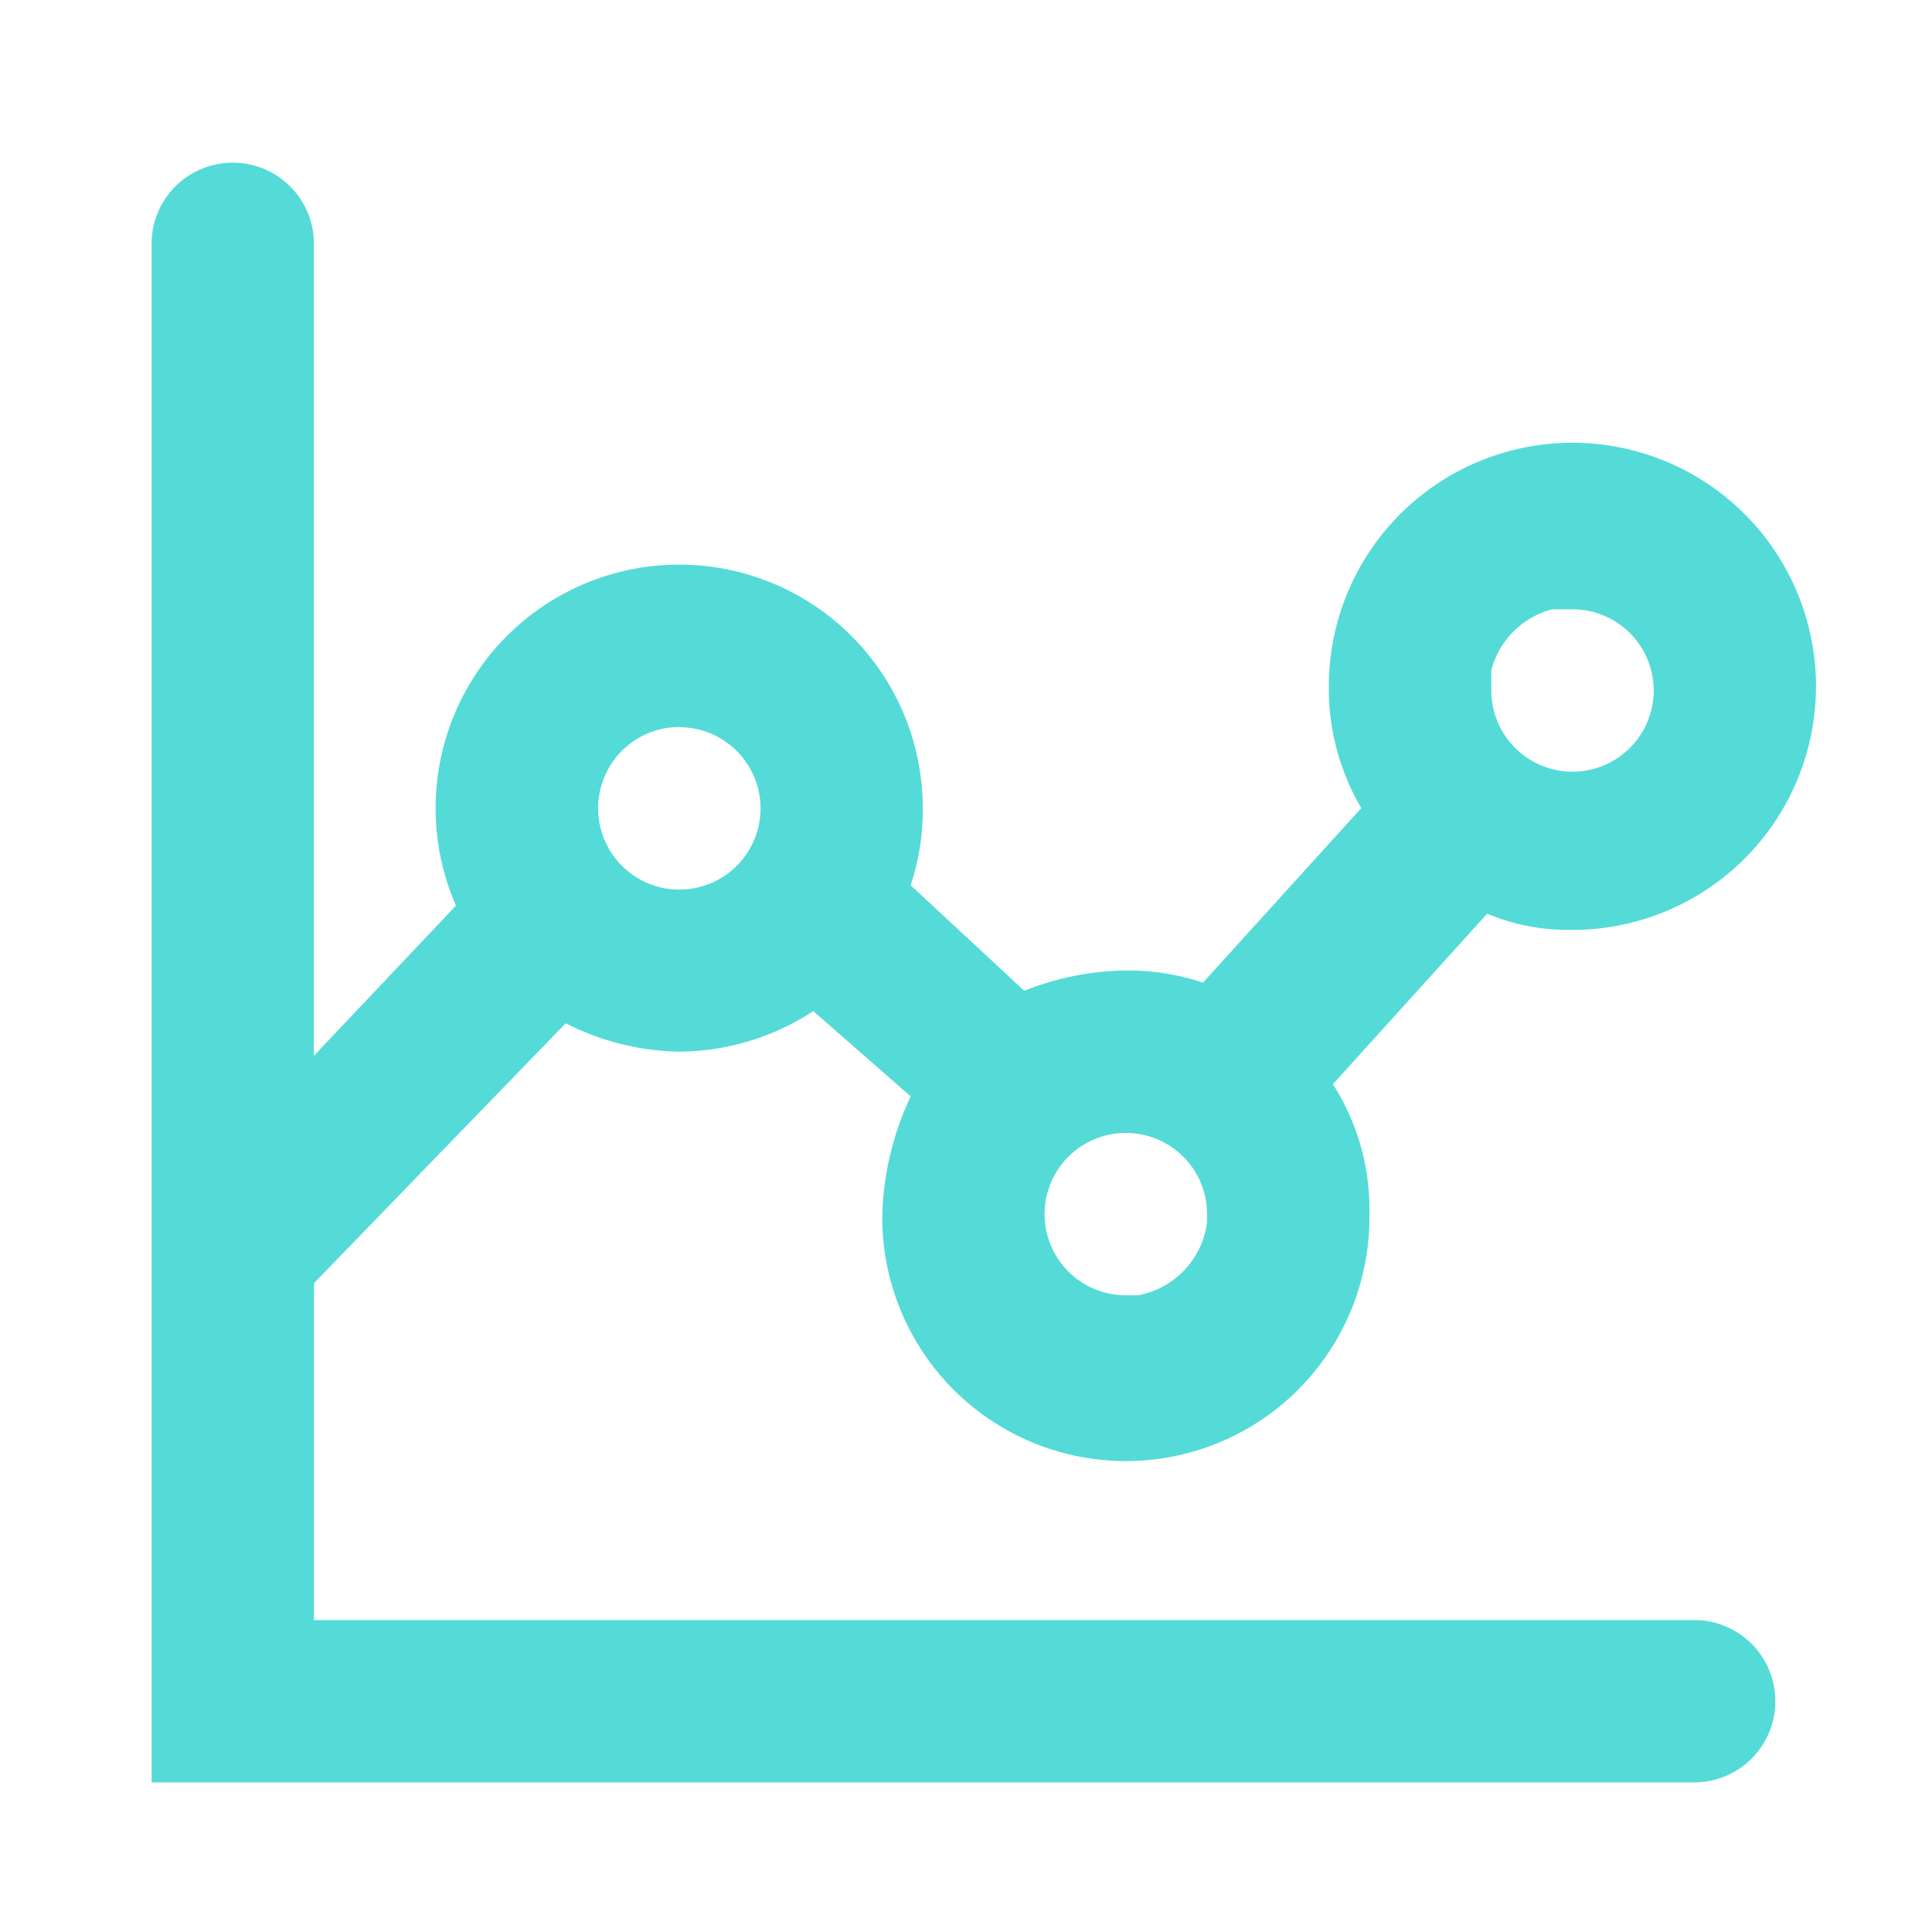 <svg xmlns="http://www.w3.org/2000/svg" width="40" height="40" viewBox="0 0 40 40">
  <g id="Layer_2" data-name="Layer 2" transform="translate(-0.324 0)">
    <g id="invisible_box" data-name="invisible box" transform="translate(0 0)">
      <rect id="사각형_1043" data-name="사각형 1043" width="40" height="40" transform="translate(0.324)" fill="none"/>
    </g>
    <g id="icons_Q2" data-name="icons Q2" transform="translate(3.464 3.286)">
      <path id="패스_2987" data-name="패스 2987" d="M35.936,34.256H7.362V27.28L12.572,21.9a5.379,5.379,0,0,0,2.353.588,5.127,5.127,0,0,0,2.773-.84l2.017,1.765a6.135,6.135,0,0,0-.588,2.437,5.043,5.043,0,1,0,10.085,0,4.79,4.79,0,0,0-.756-2.689l3.194-3.53a4.37,4.37,0,0,0,1.765.336,5.043,5.043,0,1,0-5.043-5.043,4.875,4.875,0,0,0,.672,2.521l-3.278,3.614a4.875,4.875,0,0,0-1.6-.252,5.883,5.883,0,0,0-2.1.42l-2.353-2.185a4.875,4.875,0,0,0,.252-1.6A5.043,5.043,0,1,0,10.3,19.464l-2.942,3.11V5.681A1.681,1.681,0,0,0,4,5.681V37.617H35.936a1.681,1.681,0,1,0,0-3.362Zm-4.2-19.666h0a1.765,1.765,0,0,1,1.261-1.261h.42a1.681,1.681,0,1,1-1.681,1.681ZM24.17,24.17a1.681,1.681,0,0,1,1.681,1.681v.168a1.765,1.765,0,0,1-1.429,1.513H24.17a1.681,1.681,0,0,1-1.681-1.6h0A1.681,1.681,0,0,1,24.17,24.17Zm-9.245-8.4a1.681,1.681,0,1,1-1.681,1.681A1.681,1.681,0,0,1,14.926,15.766Z" transform="translate(-4 -4)" fill="#54dbd7"/>
    </g>
  </g>
</svg>
